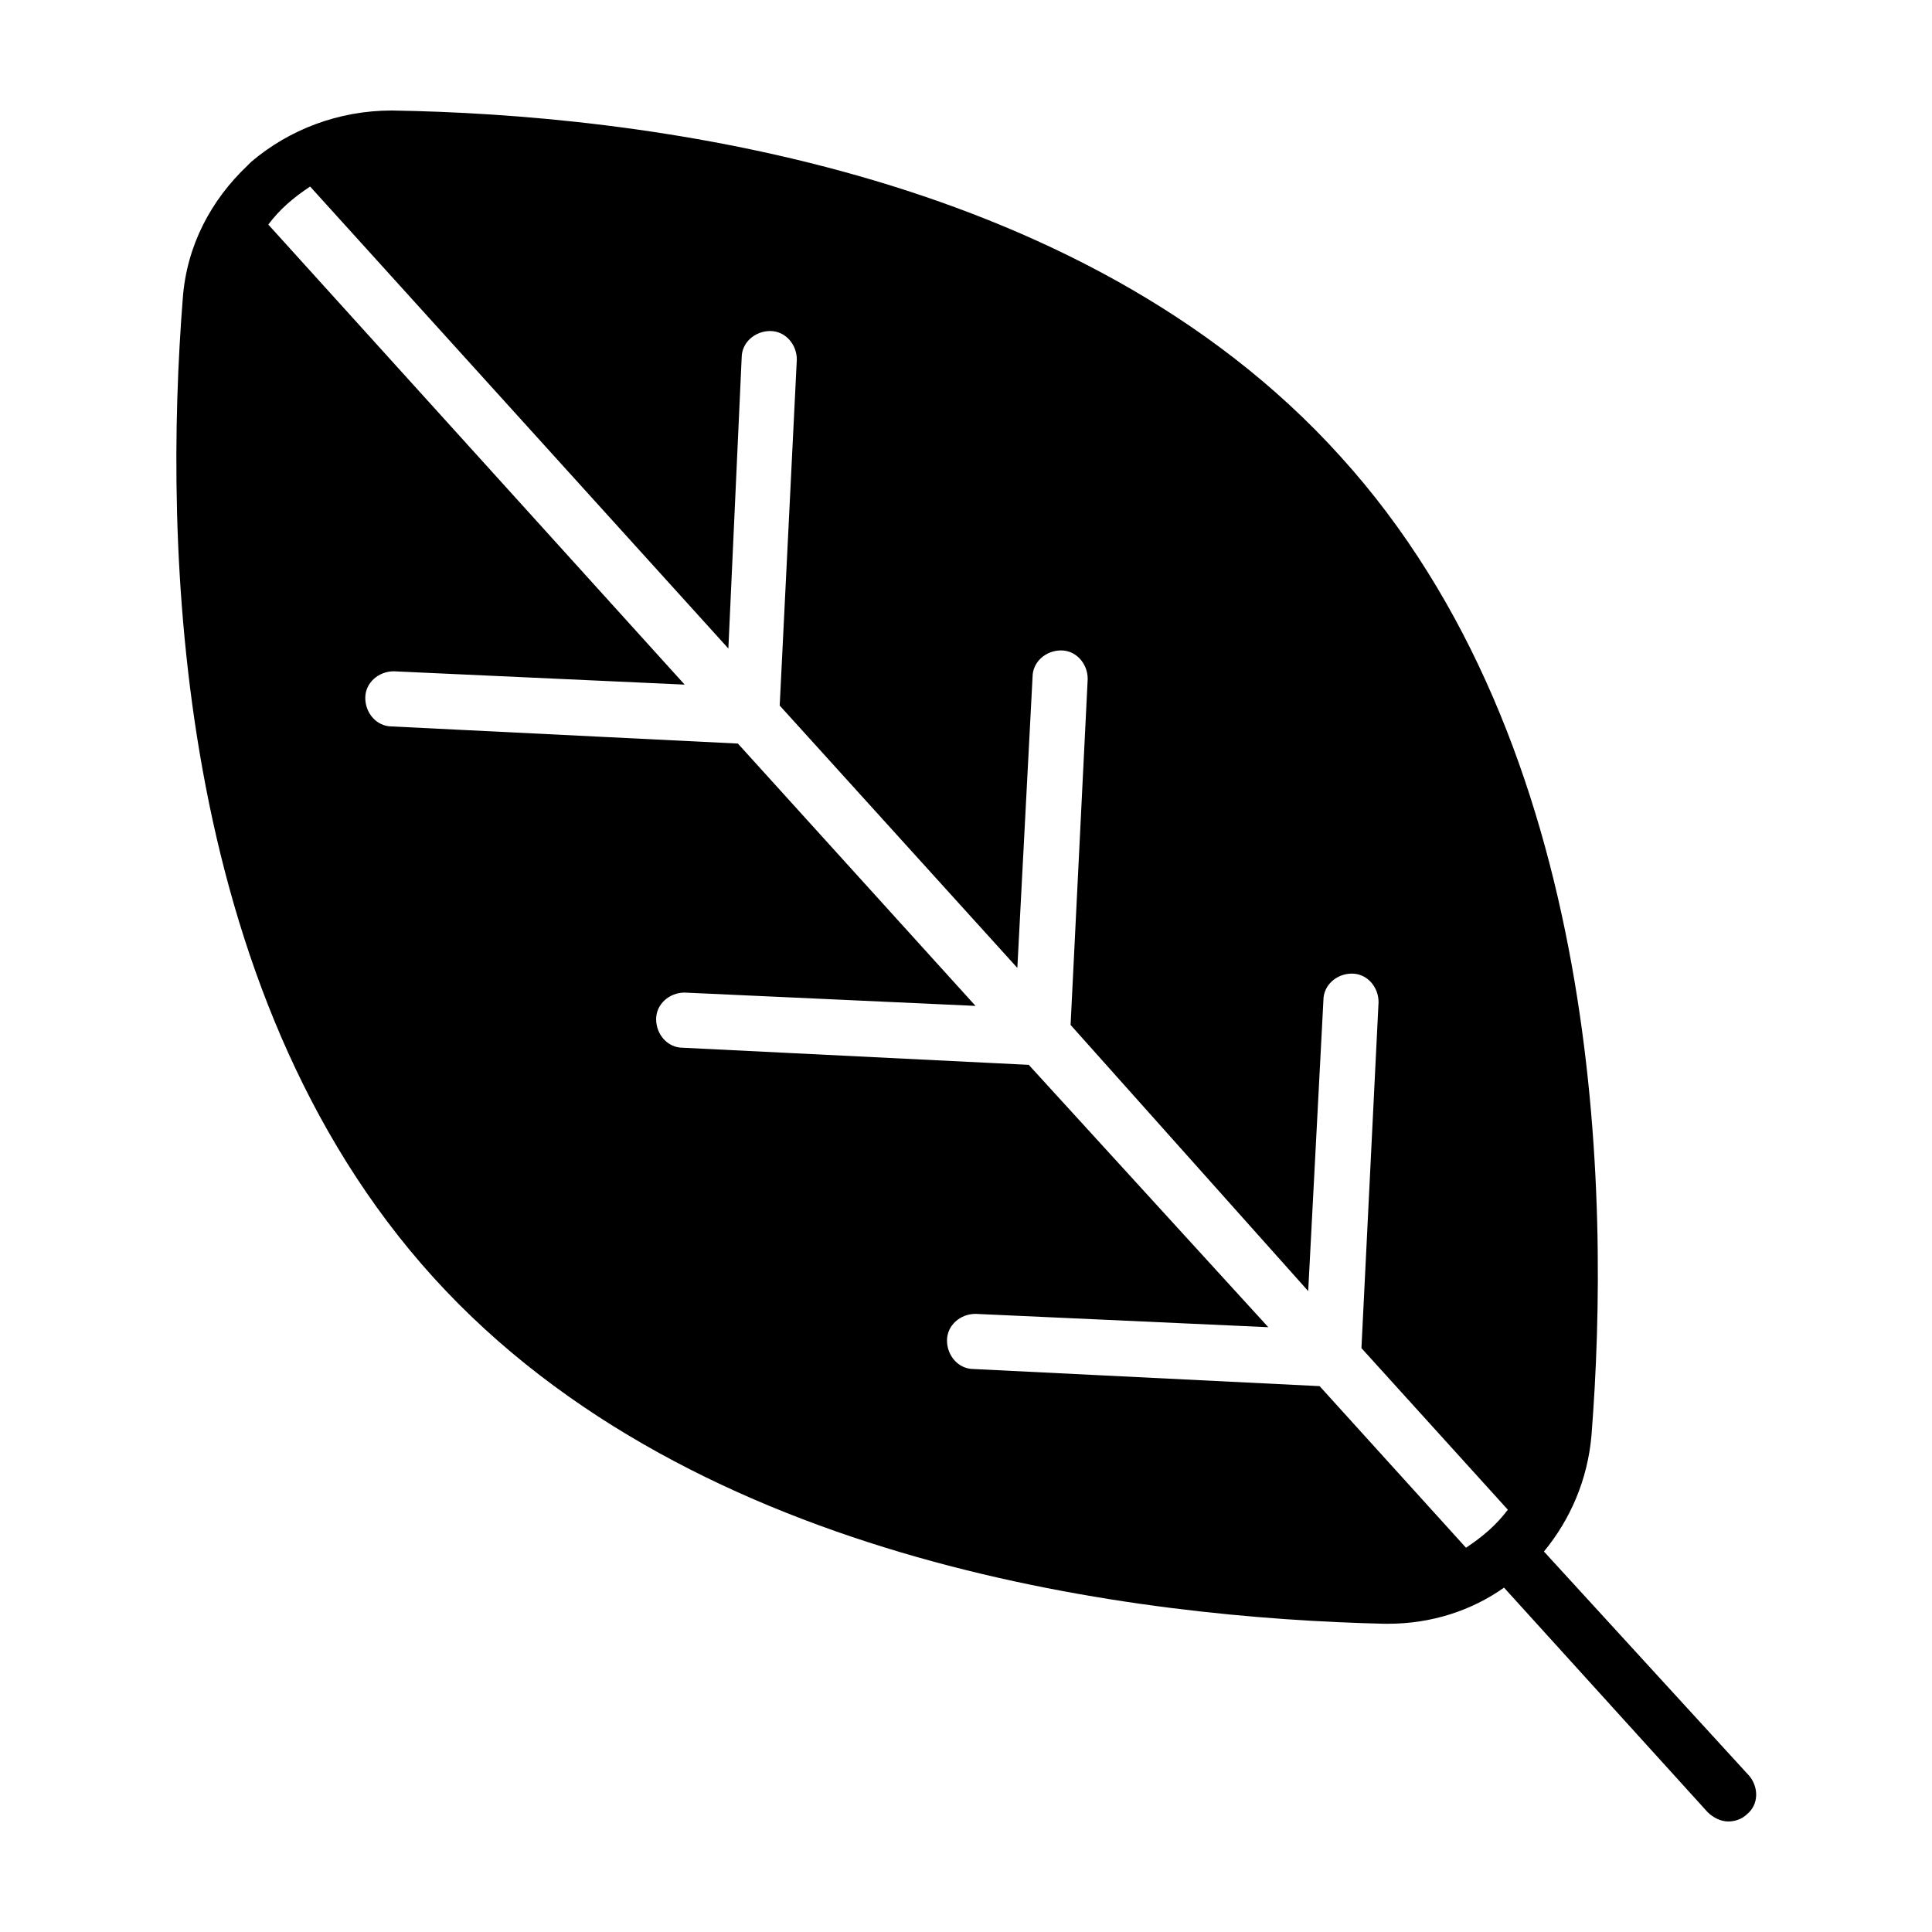 <?xml version="1.0" encoding="UTF-8"?>
<!-- Uploaded to: ICON Repo, www.svgrepo.com, Generator: ICON Repo Mixer Tools -->
<svg fill="#000000" width="800px" height="800px" version="1.1" viewBox="144 144 512 512" xmlns="http://www.w3.org/2000/svg">
 <path d="m607.57 614.62-54.41-59.449c7.055-8.566 11.586-19.145 12.594-30.73 5.039-63.984 3.023-182.88-66.504-259.46-69.523-77.086-187.41-90.688-251.4-91.695-14.105 0-27.207 5.039-37.281 13.602l-1.008 1.008c-9.574 9.07-16.121 21.16-17.129 35.266-5.039 63.984-3.023 182.88 66.504 259.46 69.527 76.578 187.92 90.184 251.91 91.691h1.008c11.586 0 22.168-3.527 30.73-9.574l53.906 59.453c1.512 1.512 3.527 2.519 5.543 2.519 1.512 0 3.527-0.504 5.039-2.016 3.019-2.519 3.019-7.055 0.5-10.078zm-113.86-103.28-91.691-4.535c-4.031 0-7.055-3.527-7.055-7.559s3.527-7.055 7.559-7.055l77.586 3.531-63.48-69.527-91.691-4.535c-4.031 0-7.055-3.527-7.055-7.559s3.527-7.055 7.559-7.055l77.082 3.527-62.977-69.52-91.691-4.535c-4.031 0-7.055-3.527-7.055-7.559s3.527-7.055 7.559-7.055l77.082 3.527-110.34-121.92c3.023-4.031 6.551-7.055 11.082-10.078l110.84 122.43 3.527-77.078c0-4.031 3.527-7.055 7.559-7.055s7.055 3.527 7.055 7.559l-4.535 91.691 62.977 69.527 4.031-77.082c0-4.031 3.527-7.055 7.559-7.055s7.055 3.527 7.055 7.559l-4.535 91.691 62.969 70.531 4.031-77.082c0-4.031 3.527-7.055 7.559-7.055s7.055 3.527 7.055 7.559l-4.535 91.691 38.793 42.824c-3.023 4.031-6.551 7.055-11.082 10.078z"/>
</svg>